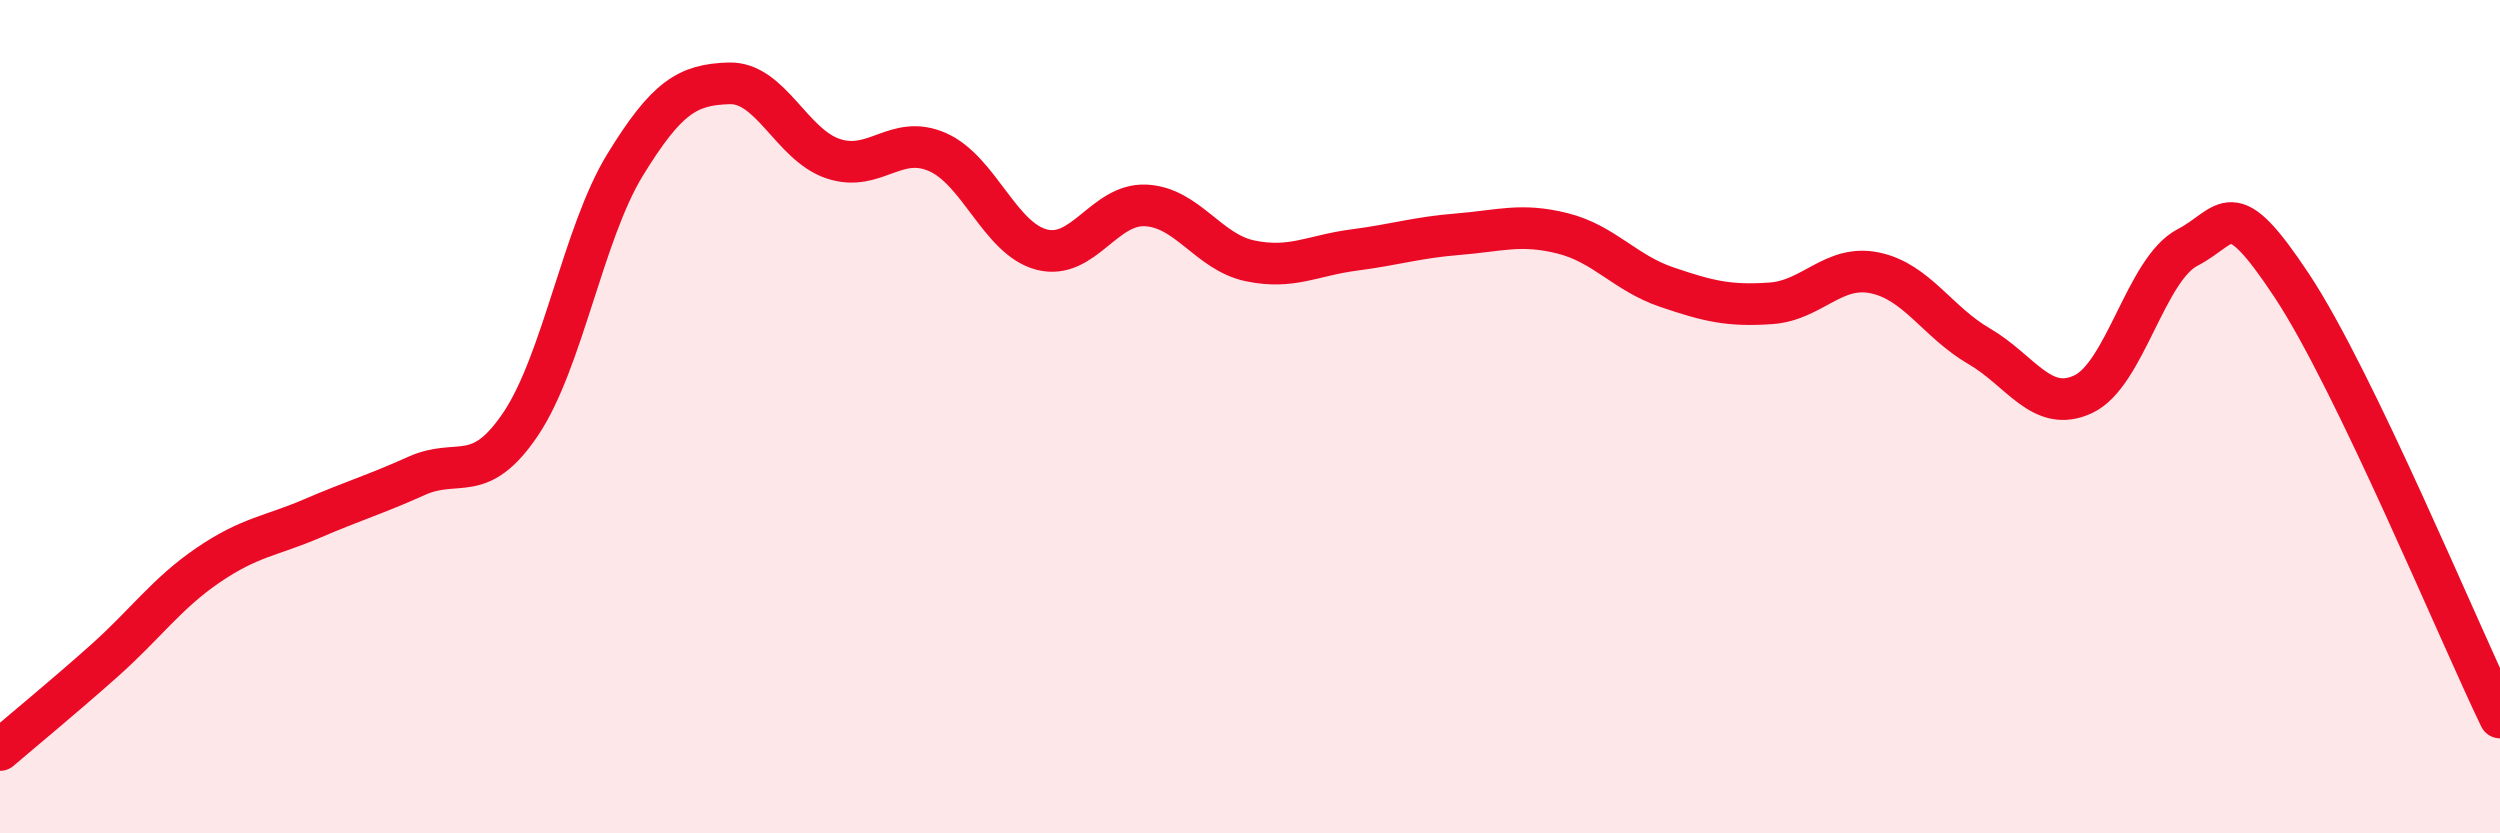 
    <svg width="60" height="20" viewBox="0 0 60 20" xmlns="http://www.w3.org/2000/svg">
      <path
        d="M 0,18 C 0.5,17.57 1.5,16.75 2.5,15.86 C 3.5,14.97 4,14.24 5,13.56 C 6,12.88 6.5,12.87 7.5,12.44 C 8.5,12.01 9,11.87 10,11.42 C 11,10.97 11.5,11.66 12.5,10.17 C 13.5,8.68 14,5.59 15,3.96 C 16,2.33 16.5,2.03 17.5,2 C 18.5,1.97 19,3.48 20,3.81 C 21,4.14 21.5,3.21 22.5,3.65 C 23.5,4.09 24,5.73 25,5.99 C 26,6.25 26.5,4.88 27.5,4.93 C 28.5,4.98 29,6.05 30,6.26 C 31,6.47 31.5,6.13 32.5,6 C 33.5,5.87 34,5.7 35,5.62 C 36,5.54 36.5,5.35 37.5,5.6 C 38.5,5.85 39,6.55 40,6.89 C 41,7.23 41.5,7.35 42.5,7.28 C 43.5,7.21 44,6.34 45,6.55 C 46,6.76 46.5,7.73 47.5,8.31 C 48.5,8.89 49,9.93 50,9.46 C 51,8.99 51.5,6.46 52.5,5.94 C 53.5,5.42 53.5,4.59 55,6.85 C 56.5,9.11 59,15.15 60,17.22L60 20L0 20Z"
        fill="#EB0A25"
        opacity="0.1"
        stroke-linecap="round"
        stroke-linejoin="round"
      />
      <path
        d="M 0,18 C 0.5,17.57 1.5,16.75 2.5,15.86 C 3.5,14.97 4,14.24 5,13.56 C 6,12.88 6.5,12.87 7.5,12.44 C 8.5,12.01 9,11.87 10,11.42 C 11,10.97 11.5,11.66 12.5,10.17 C 13.5,8.68 14,5.59 15,3.96 C 16,2.33 16.5,2.03 17.5,2 C 18.5,1.97 19,3.48 20,3.81 C 21,4.14 21.5,3.21 22.5,3.65 C 23.5,4.09 24,5.73 25,5.99 C 26,6.25 26.5,4.88 27.5,4.93 C 28.5,4.98 29,6.05 30,6.26 C 31,6.47 31.5,6.13 32.5,6 C 33.5,5.87 34,5.7 35,5.62 C 36,5.54 36.5,5.35 37.5,5.6 C 38.5,5.85 39,6.55 40,6.89 C 41,7.23 41.5,7.35 42.5,7.28 C 43.5,7.21 44,6.34 45,6.55 C 46,6.76 46.5,7.73 47.5,8.31 C 48.5,8.89 49,9.93 50,9.46 C 51,8.99 51.5,6.46 52.5,5.94 C 53.5,5.42 53.5,4.59 55,6.85 C 56.5,9.11 59,15.15 60,17.22"
        stroke="#EB0A25"
        stroke-width="1"
        fill="none"
        stroke-linecap="round"
        stroke-linejoin="round"
      />
    </svg>
  